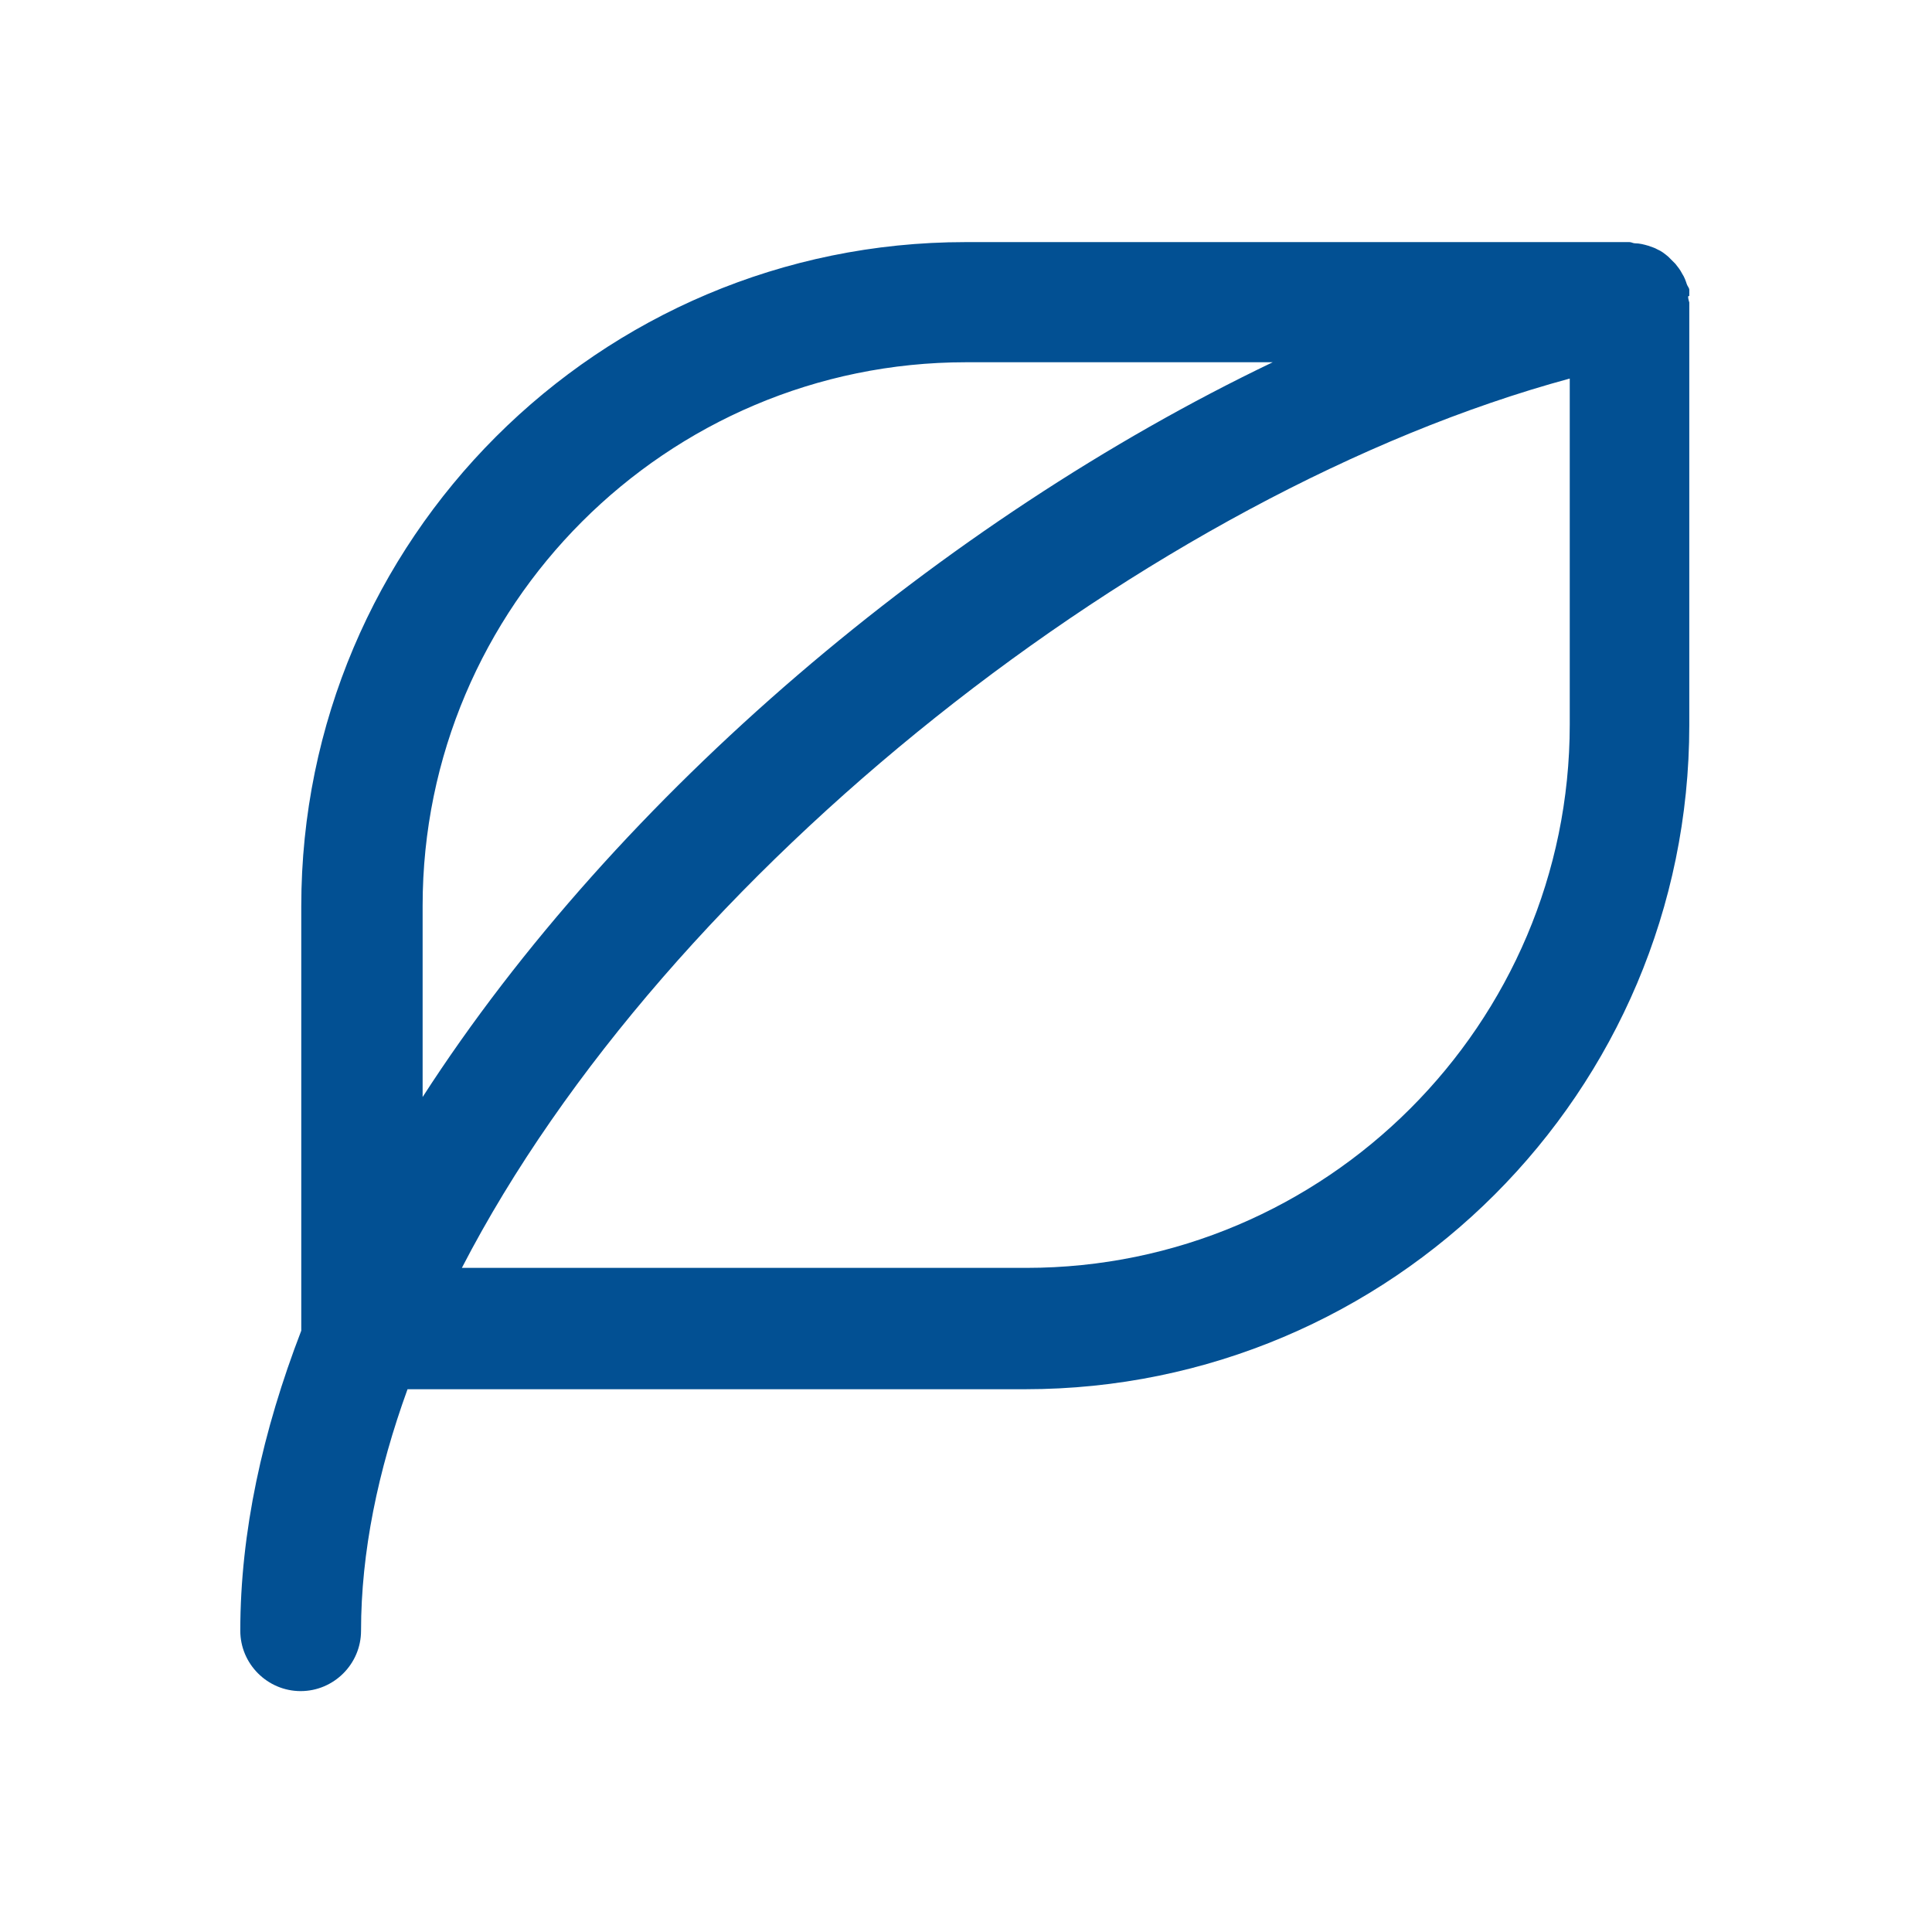 <?xml version="1.0" encoding="UTF-8"?>
<svg xmlns="http://www.w3.org/2000/svg" id="RMB" viewBox="0 0 32 32">
  <defs>
    <style>
      .cls-1 {
        fill: #025093;
        stroke-width: 0px;
      }
    </style>
  </defs>
  <path class="cls-1" d="M27.98,4.9s0-.06,0-.1c0-.03-.03-.06-.04-.09-.02-.06-.04-.12-.08-.18-.03-.06-.07-.11-.11-.16-.04-.04-.08-.08-.12-.12-.06-.05-.11-.09-.18-.12-.05-.03-.1-.04-.15-.06-.07-.02-.14-.04-.22-.04-.03,0-.06-.02-.09-.02h-11c-6.07,0-11,4.93-11,11v7s0,.02,0,.03c-.64,1.66-1.01,3.34-1.01,4.97,0,.55.45,1,1,1s1-.45,1-1c0-1.3.28-2.65.77-4h10.23c6.07,0,11-4.93,11-11v-7s-.02-.06-.02-.1ZM7,15c0-4.96,4.04-9,9-9h5.08c-5.45,2.61-10.85,7.16-14.08,12.17v-3.17ZM17,21H7.65c3.39-6.56,11.42-12.85,18.35-14.73v5.73c0,4.96-4.04,9-9,9Z"></path>
</svg>
